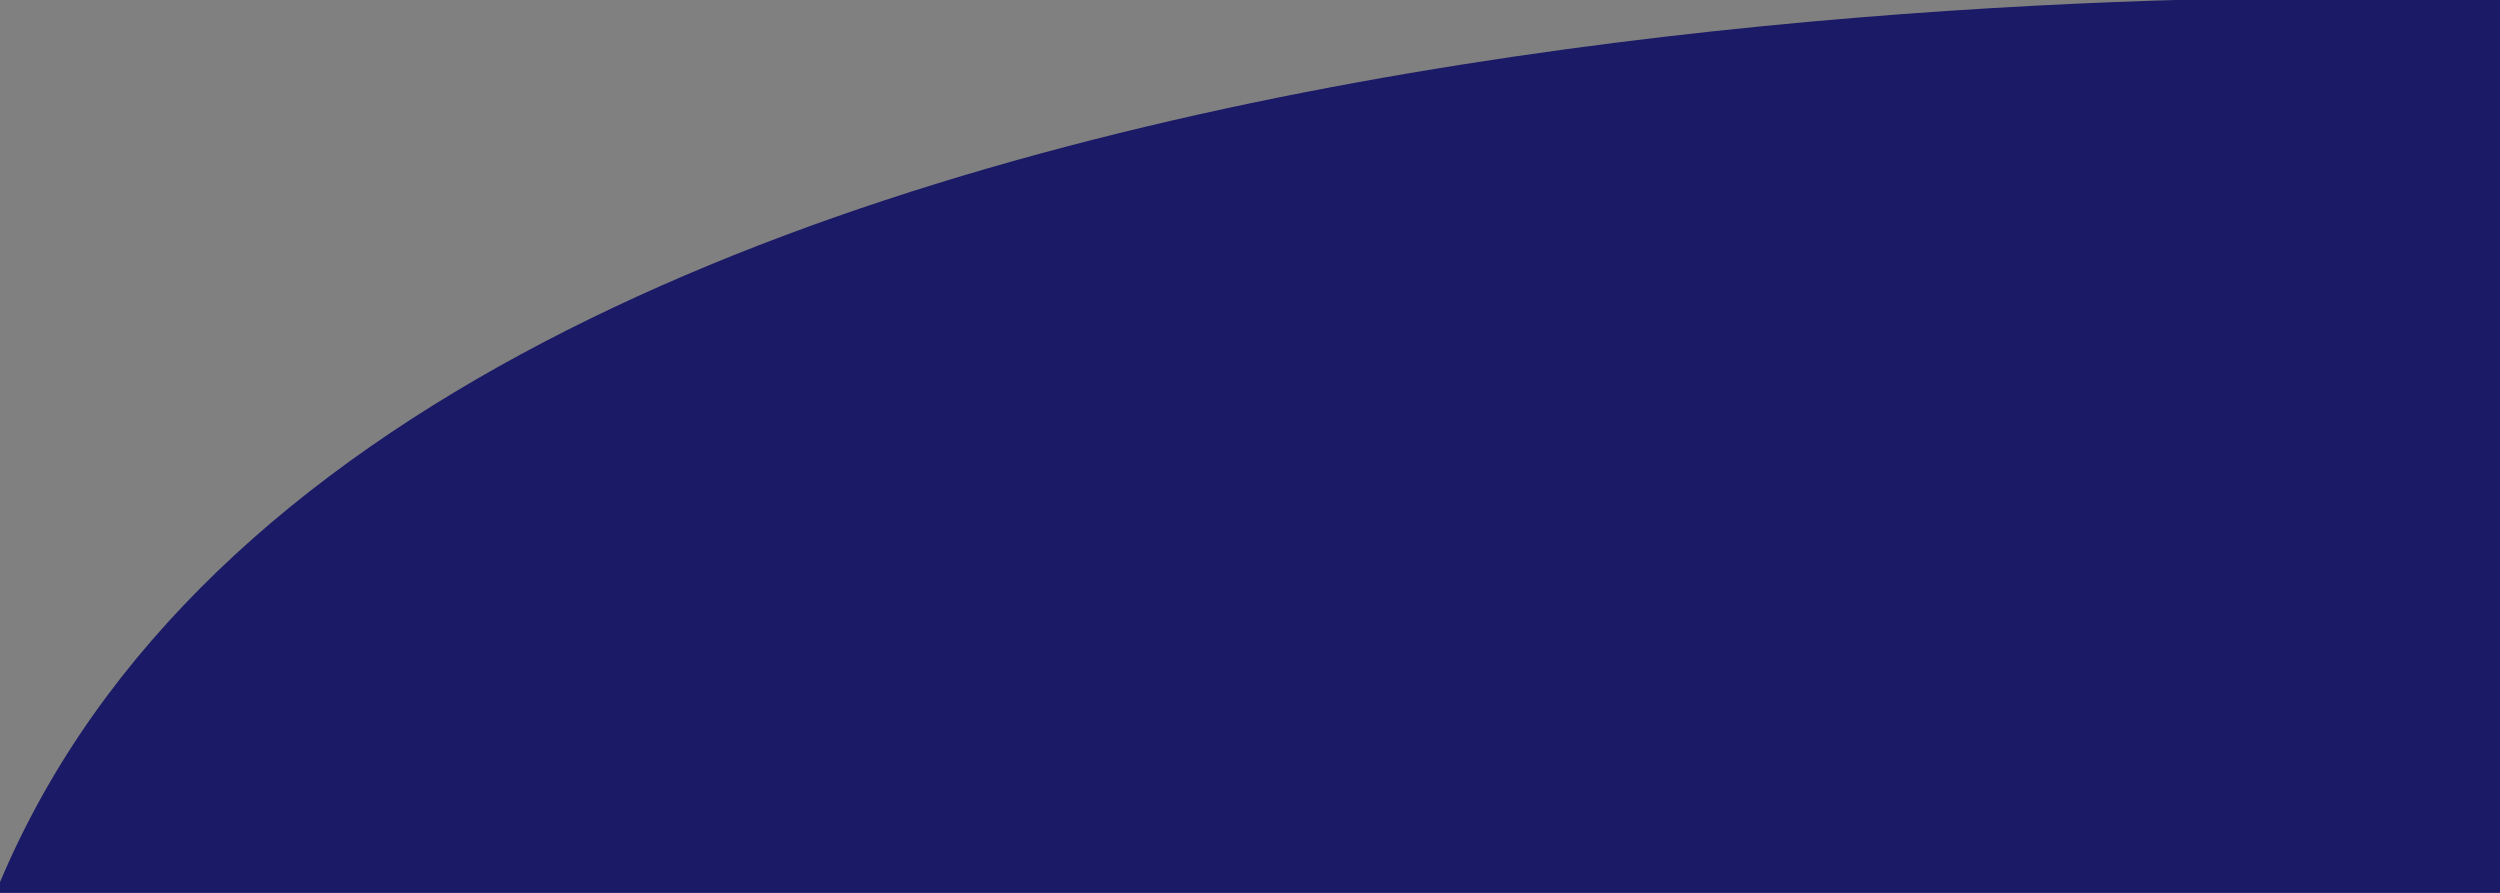 <?xml version="1.0" encoding="utf-8"?>
<!-- Generator: Adobe Illustrator 19.0.0, SVG Export Plug-In . SVG Version: 6.00 Build 0)  -->
<svg version="1.1" id="Capa_1" xmlns="http://www.w3.org/2000/svg" xmlns:xlink="http://www.w3.org/1999/xlink" x="0px" y="0px"
	 viewBox="0 0 1400 500" style="enable-background:new 0 0 1400 500;" xml:space="preserve">
<rect x="0" y="0" width="1400" height="500" fill="#808080" stroke="none"/>
<style type="text/css">
	.st0{fill:#FFFFFF;stroke:#000000;stroke-miterlimit:10;}
	.st1{opacity:0.8;fill:#020060;}
</style>
<path id="XMLID_3_" class="st0" d="M3,500"/>
<path id="XMLID_1_" class="st1" d="M1396,0C1335.4-2.6,224.6-38.8,0,494c-17.8,42.1-58.4,138.5-17.3,220.9
	C123.9,997.1,1166.2,992,1400,500c87-183,39.2-385,0-500"/>
</svg>
